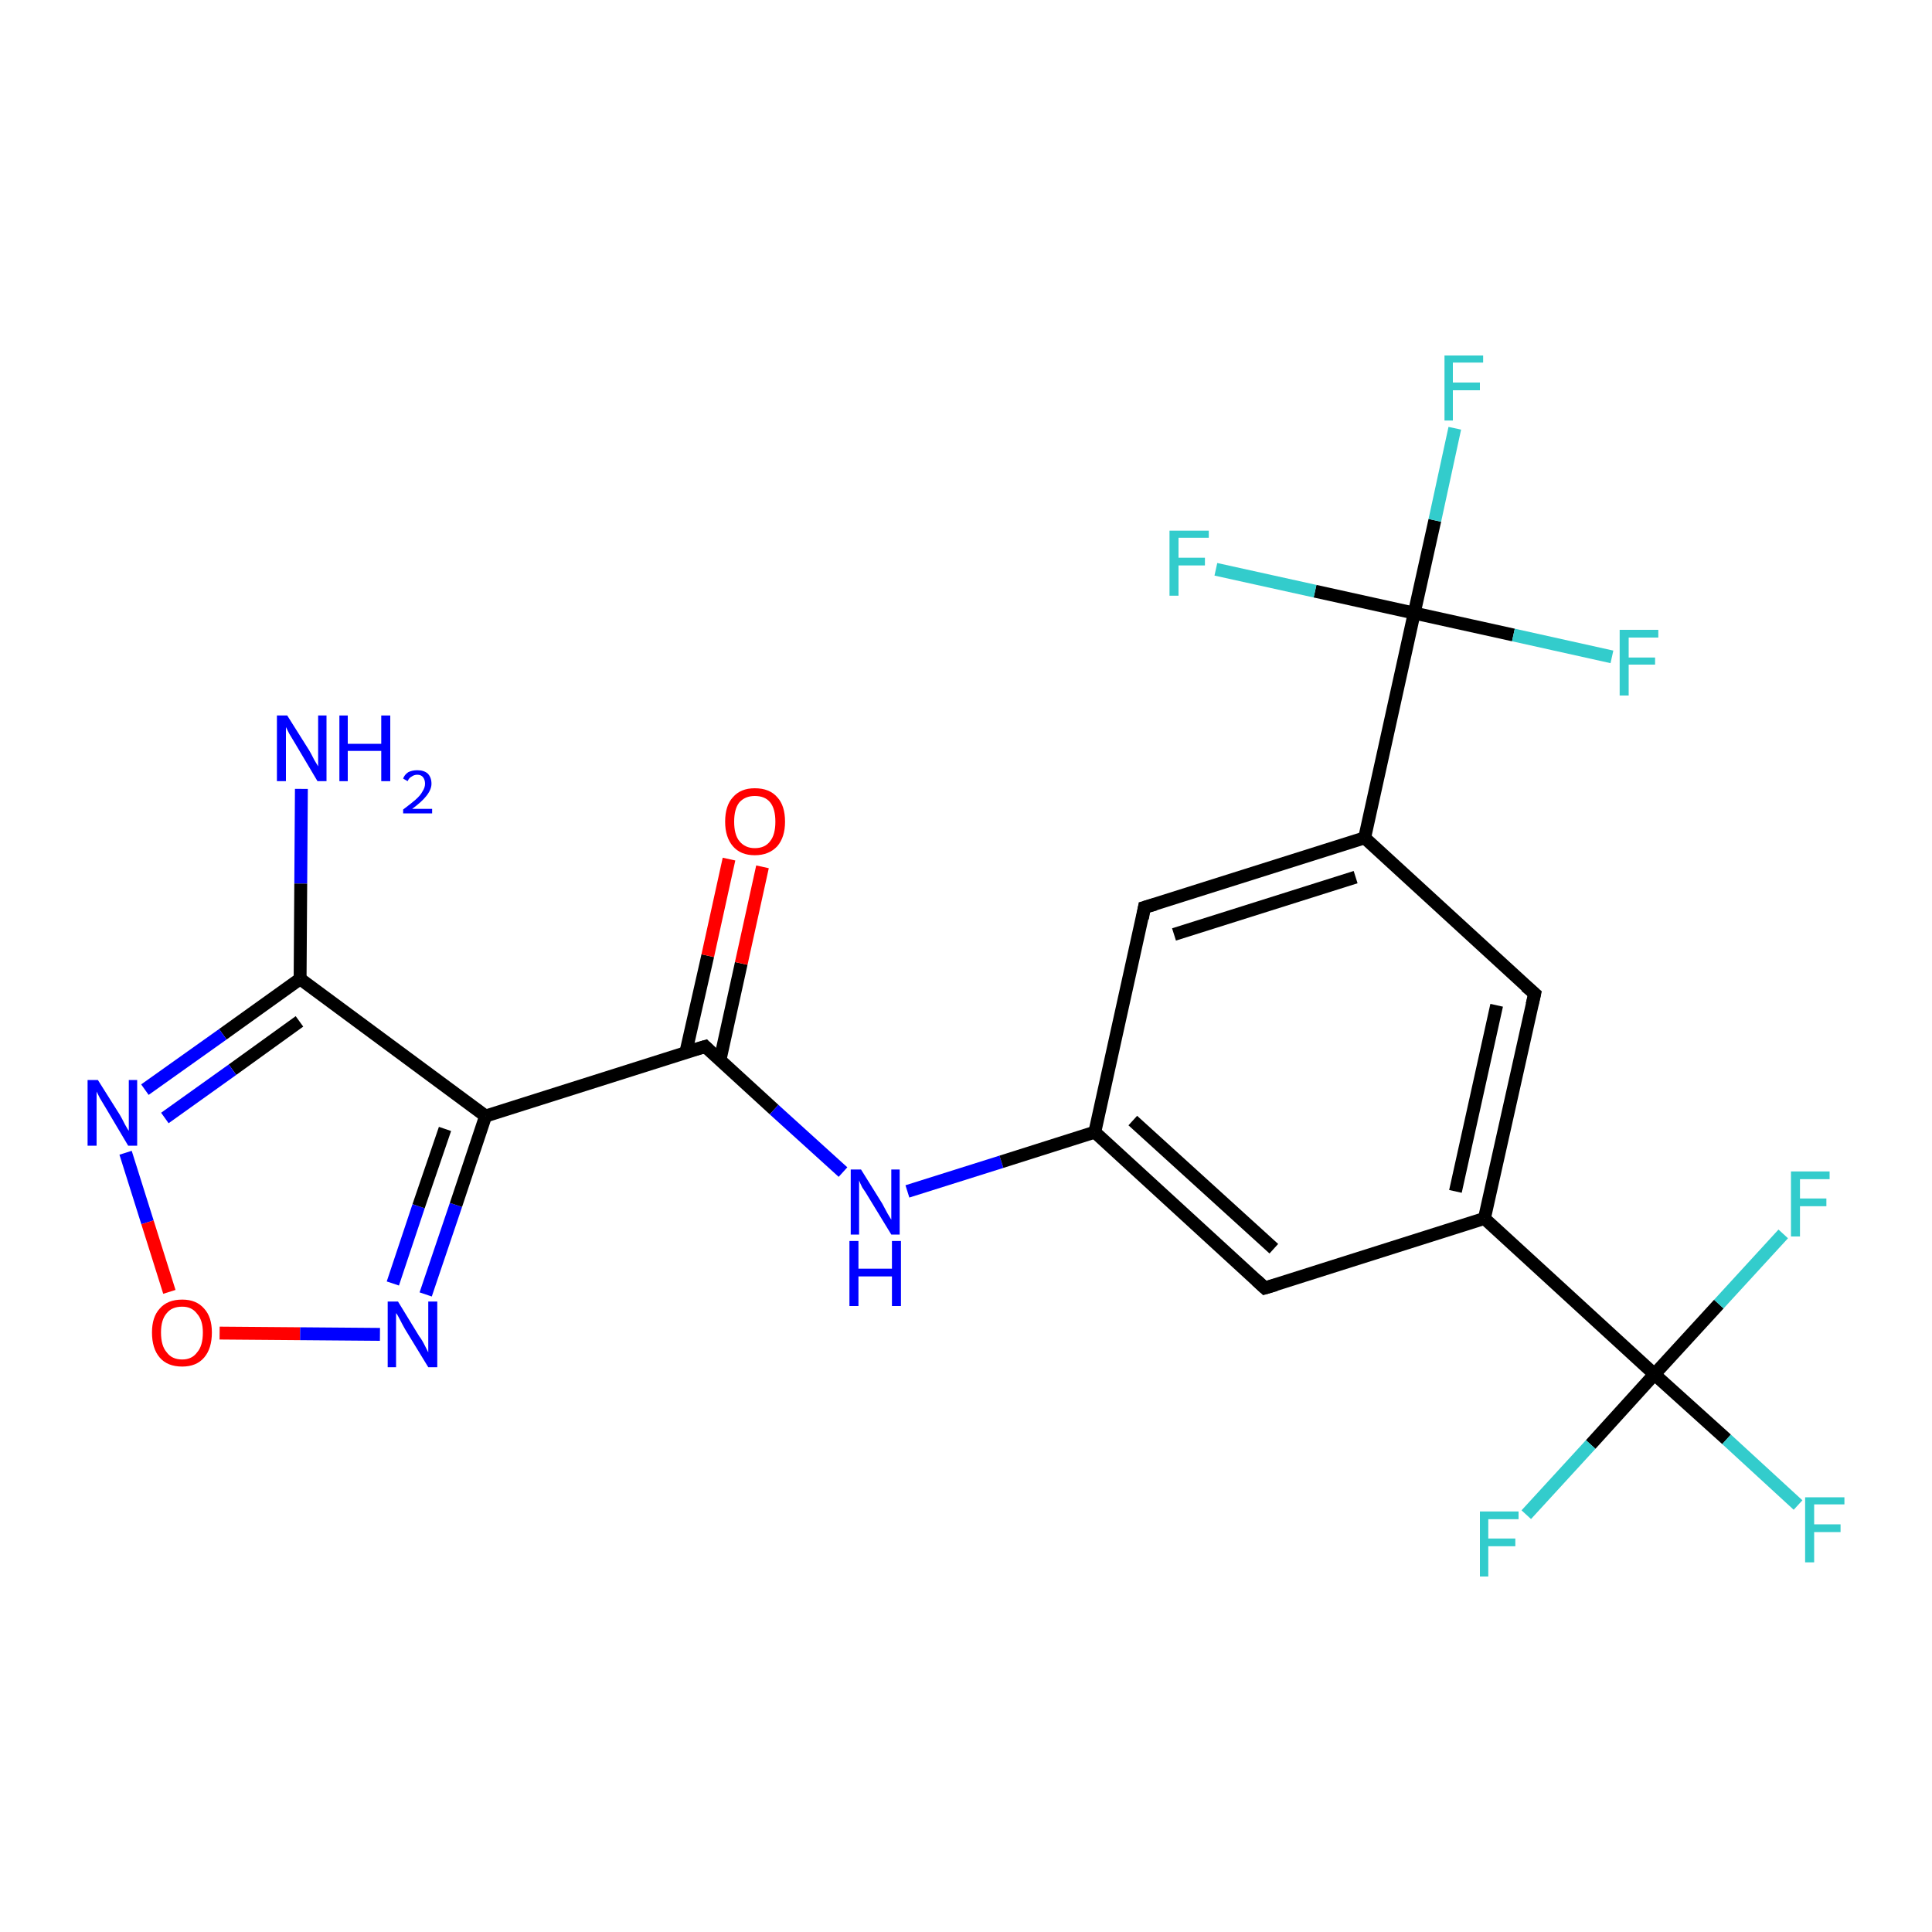 <?xml version='1.0' encoding='iso-8859-1'?>
<svg version='1.1' baseProfile='full'
              xmlns='http://www.w3.org/2000/svg'
                      xmlns:rdkit='http://www.rdkit.org/xml'
                      xmlns:xlink='http://www.w3.org/1999/xlink'
                  xml:space='preserve'
width='300px' height='300px' viewBox='0 0 300 300'>
<!-- END OF HEADER -->
<rect style='opacity:1.0;fill:#FFFFFF;stroke:none' width='300.0' height='300.0' x='0.0' y='0.0'> </rect>
<path class='bond-0 atom-0 atom-1' d='M 46.8,122.5 L 46.7,137.2' style='fill:none;fill-rule:evenodd;stroke:#0000FF;stroke-width:2.0px;stroke-linecap:butt;stroke-linejoin:miter;stroke-opacity:1' />
<path class='bond-0 atom-0 atom-1' d='M 46.7,137.2 L 46.6,152.0' style='fill:none;fill-rule:evenodd;stroke:#000000;stroke-width:2.0px;stroke-linecap:butt;stroke-linejoin:miter;stroke-opacity:1' />
<path class='bond-1 atom-1 atom-2' d='M 46.6,152.0 L 34.6,160.6' style='fill:none;fill-rule:evenodd;stroke:#000000;stroke-width:2.0px;stroke-linecap:butt;stroke-linejoin:miter;stroke-opacity:1' />
<path class='bond-1 atom-1 atom-2' d='M 34.6,160.6 L 22.5,169.2' style='fill:none;fill-rule:evenodd;stroke:#0000FF;stroke-width:2.0px;stroke-linecap:butt;stroke-linejoin:miter;stroke-opacity:1' />
<path class='bond-1 atom-1 atom-2' d='M 46.5,158.6 L 36.1,166.1' style='fill:none;fill-rule:evenodd;stroke:#000000;stroke-width:2.0px;stroke-linecap:butt;stroke-linejoin:miter;stroke-opacity:1' />
<path class='bond-1 atom-1 atom-2' d='M 36.1,166.1 L 25.6,173.6' style='fill:none;fill-rule:evenodd;stroke:#0000FF;stroke-width:2.0px;stroke-linecap:butt;stroke-linejoin:miter;stroke-opacity:1' />
<path class='bond-2 atom-2 atom-3' d='M 19.5,179.0 L 22.9,189.8' style='fill:none;fill-rule:evenodd;stroke:#0000FF;stroke-width:2.0px;stroke-linecap:butt;stroke-linejoin:miter;stroke-opacity:1' />
<path class='bond-2 atom-2 atom-3' d='M 22.9,189.8 L 26.3,200.6' style='fill:none;fill-rule:evenodd;stroke:#FF0000;stroke-width:2.0px;stroke-linecap:butt;stroke-linejoin:miter;stroke-opacity:1' />
<path class='bond-3 atom-3 atom-4' d='M 34.1,207.0 L 46.6,207.1' style='fill:none;fill-rule:evenodd;stroke:#FF0000;stroke-width:2.0px;stroke-linecap:butt;stroke-linejoin:miter;stroke-opacity:1' />
<path class='bond-3 atom-3 atom-4' d='M 46.6,207.1 L 59.0,207.2' style='fill:none;fill-rule:evenodd;stroke:#0000FF;stroke-width:2.0px;stroke-linecap:butt;stroke-linejoin:miter;stroke-opacity:1' />
<path class='bond-4 atom-4 atom-5' d='M 66.1,201.0 L 70.8,187.1' style='fill:none;fill-rule:evenodd;stroke:#0000FF;stroke-width:2.0px;stroke-linecap:butt;stroke-linejoin:miter;stroke-opacity:1' />
<path class='bond-4 atom-4 atom-5' d='M 70.8,187.1 L 75.4,173.3' style='fill:none;fill-rule:evenodd;stroke:#000000;stroke-width:2.0px;stroke-linecap:butt;stroke-linejoin:miter;stroke-opacity:1' />
<path class='bond-4 atom-4 atom-5' d='M 61.0,199.3 L 65.0,187.3' style='fill:none;fill-rule:evenodd;stroke:#0000FF;stroke-width:2.0px;stroke-linecap:butt;stroke-linejoin:miter;stroke-opacity:1' />
<path class='bond-4 atom-4 atom-5' d='M 65.0,187.3 L 69.1,175.3' style='fill:none;fill-rule:evenodd;stroke:#000000;stroke-width:2.0px;stroke-linecap:butt;stroke-linejoin:miter;stroke-opacity:1' />
<path class='bond-5 atom-5 atom-6' d='M 75.4,173.3 L 109.5,162.5' style='fill:none;fill-rule:evenodd;stroke:#000000;stroke-width:2.0px;stroke-linecap:butt;stroke-linejoin:miter;stroke-opacity:1' />
<path class='bond-6 atom-6 atom-7' d='M 111.8,164.6 L 115.1,149.6' style='fill:none;fill-rule:evenodd;stroke:#000000;stroke-width:2.0px;stroke-linecap:butt;stroke-linejoin:miter;stroke-opacity:1' />
<path class='bond-6 atom-6 atom-7' d='M 115.1,149.6 L 118.4,134.6' style='fill:none;fill-rule:evenodd;stroke:#FF0000;stroke-width:2.0px;stroke-linecap:butt;stroke-linejoin:miter;stroke-opacity:1' />
<path class='bond-6 atom-6 atom-7' d='M 106.5,163.4 L 109.9,148.4' style='fill:none;fill-rule:evenodd;stroke:#000000;stroke-width:2.0px;stroke-linecap:butt;stroke-linejoin:miter;stroke-opacity:1' />
<path class='bond-6 atom-6 atom-7' d='M 109.9,148.4 L 113.2,133.4' style='fill:none;fill-rule:evenodd;stroke:#FF0000;stroke-width:2.0px;stroke-linecap:butt;stroke-linejoin:miter;stroke-opacity:1' />
<path class='bond-7 atom-6 atom-8' d='M 109.5,162.5 L 120.2,172.3' style='fill:none;fill-rule:evenodd;stroke:#000000;stroke-width:2.0px;stroke-linecap:butt;stroke-linejoin:miter;stroke-opacity:1' />
<path class='bond-7 atom-6 atom-8' d='M 120.2,172.3 L 130.9,182.0' style='fill:none;fill-rule:evenodd;stroke:#0000FF;stroke-width:2.0px;stroke-linecap:butt;stroke-linejoin:miter;stroke-opacity:1' />
<path class='bond-8 atom-8 atom-9' d='M 140.9,185.0 L 155.5,180.4' style='fill:none;fill-rule:evenodd;stroke:#0000FF;stroke-width:2.0px;stroke-linecap:butt;stroke-linejoin:miter;stroke-opacity:1' />
<path class='bond-8 atom-8 atom-9' d='M 155.5,180.4 L 170.0,175.8' style='fill:none;fill-rule:evenodd;stroke:#000000;stroke-width:2.0px;stroke-linecap:butt;stroke-linejoin:miter;stroke-opacity:1' />
<path class='bond-9 atom-9 atom-10' d='M 170.0,175.8 L 196.4,200.0' style='fill:none;fill-rule:evenodd;stroke:#000000;stroke-width:2.0px;stroke-linecap:butt;stroke-linejoin:miter;stroke-opacity:1' />
<path class='bond-9 atom-9 atom-10' d='M 175.9,174.0 L 197.8,193.9' style='fill:none;fill-rule:evenodd;stroke:#000000;stroke-width:2.0px;stroke-linecap:butt;stroke-linejoin:miter;stroke-opacity:1' />
<path class='bond-10 atom-10 atom-11' d='M 196.4,200.0 L 230.5,189.2' style='fill:none;fill-rule:evenodd;stroke:#000000;stroke-width:2.0px;stroke-linecap:butt;stroke-linejoin:miter;stroke-opacity:1' />
<path class='bond-11 atom-11 atom-12' d='M 230.5,189.2 L 256.9,213.4' style='fill:none;fill-rule:evenodd;stroke:#000000;stroke-width:2.0px;stroke-linecap:butt;stroke-linejoin:miter;stroke-opacity:1' />
<path class='bond-12 atom-12 atom-13' d='M 256.9,213.4 L 268.1,223.5' style='fill:none;fill-rule:evenodd;stroke:#000000;stroke-width:2.0px;stroke-linecap:butt;stroke-linejoin:miter;stroke-opacity:1' />
<path class='bond-12 atom-12 atom-13' d='M 268.1,223.5 L 279.2,233.7' style='fill:none;fill-rule:evenodd;stroke:#33CCCC;stroke-width:2.0px;stroke-linecap:butt;stroke-linejoin:miter;stroke-opacity:1' />
<path class='bond-13 atom-12 atom-14' d='M 256.9,213.4 L 247.0,224.3' style='fill:none;fill-rule:evenodd;stroke:#000000;stroke-width:2.0px;stroke-linecap:butt;stroke-linejoin:miter;stroke-opacity:1' />
<path class='bond-13 atom-12 atom-14' d='M 247.0,224.3 L 237.0,235.2' style='fill:none;fill-rule:evenodd;stroke:#33CCCC;stroke-width:2.0px;stroke-linecap:butt;stroke-linejoin:miter;stroke-opacity:1' />
<path class='bond-14 atom-12 atom-15' d='M 256.9,213.4 L 266.9,202.5' style='fill:none;fill-rule:evenodd;stroke:#000000;stroke-width:2.0px;stroke-linecap:butt;stroke-linejoin:miter;stroke-opacity:1' />
<path class='bond-14 atom-12 atom-15' d='M 266.9,202.5 L 276.9,191.6' style='fill:none;fill-rule:evenodd;stroke:#33CCCC;stroke-width:2.0px;stroke-linecap:butt;stroke-linejoin:miter;stroke-opacity:1' />
<path class='bond-15 atom-11 atom-16' d='M 230.5,189.2 L 238.3,154.3' style='fill:none;fill-rule:evenodd;stroke:#000000;stroke-width:2.0px;stroke-linecap:butt;stroke-linejoin:miter;stroke-opacity:1' />
<path class='bond-15 atom-11 atom-16' d='M 226.0,185.0 L 232.4,156.1' style='fill:none;fill-rule:evenodd;stroke:#000000;stroke-width:2.0px;stroke-linecap:butt;stroke-linejoin:miter;stroke-opacity:1' />
<path class='bond-16 atom-16 atom-17' d='M 238.3,154.3 L 211.9,130.1' style='fill:none;fill-rule:evenodd;stroke:#000000;stroke-width:2.0px;stroke-linecap:butt;stroke-linejoin:miter;stroke-opacity:1' />
<path class='bond-17 atom-17 atom-18' d='M 211.9,130.1 L 219.6,95.2' style='fill:none;fill-rule:evenodd;stroke:#000000;stroke-width:2.0px;stroke-linecap:butt;stroke-linejoin:miter;stroke-opacity:1' />
<path class='bond-18 atom-18 atom-19' d='M 219.6,95.2 L 222.8,80.8' style='fill:none;fill-rule:evenodd;stroke:#000000;stroke-width:2.0px;stroke-linecap:butt;stroke-linejoin:miter;stroke-opacity:1' />
<path class='bond-18 atom-18 atom-19' d='M 222.8,80.8 L 225.9,66.5' style='fill:none;fill-rule:evenodd;stroke:#33CCCC;stroke-width:2.0px;stroke-linecap:butt;stroke-linejoin:miter;stroke-opacity:1' />
<path class='bond-19 atom-18 atom-20' d='M 219.6,95.2 L 235.0,98.6' style='fill:none;fill-rule:evenodd;stroke:#000000;stroke-width:2.0px;stroke-linecap:butt;stroke-linejoin:miter;stroke-opacity:1' />
<path class='bond-19 atom-18 atom-20' d='M 235.0,98.6 L 250.3,102.0' style='fill:none;fill-rule:evenodd;stroke:#33CCCC;stroke-width:2.0px;stroke-linecap:butt;stroke-linejoin:miter;stroke-opacity:1' />
<path class='bond-20 atom-18 atom-21' d='M 219.6,95.2 L 204.2,91.8' style='fill:none;fill-rule:evenodd;stroke:#000000;stroke-width:2.0px;stroke-linecap:butt;stroke-linejoin:miter;stroke-opacity:1' />
<path class='bond-20 atom-18 atom-21' d='M 204.2,91.8 L 188.8,88.4' style='fill:none;fill-rule:evenodd;stroke:#33CCCC;stroke-width:2.0px;stroke-linecap:butt;stroke-linejoin:miter;stroke-opacity:1' />
<path class='bond-21 atom-17 atom-22' d='M 211.9,130.1 L 177.7,140.9' style='fill:none;fill-rule:evenodd;stroke:#000000;stroke-width:2.0px;stroke-linecap:butt;stroke-linejoin:miter;stroke-opacity:1' />
<path class='bond-21 atom-17 atom-22' d='M 210.5,136.2 L 182.3,145.1' style='fill:none;fill-rule:evenodd;stroke:#000000;stroke-width:2.0px;stroke-linecap:butt;stroke-linejoin:miter;stroke-opacity:1' />
<path class='bond-22 atom-5 atom-1' d='M 75.4,173.3 L 46.6,152.0' style='fill:none;fill-rule:evenodd;stroke:#000000;stroke-width:2.0px;stroke-linecap:butt;stroke-linejoin:miter;stroke-opacity:1' />
<path class='bond-23 atom-22 atom-9' d='M 177.7,140.9 L 170.0,175.8' style='fill:none;fill-rule:evenodd;stroke:#000000;stroke-width:2.0px;stroke-linecap:butt;stroke-linejoin:miter;stroke-opacity:1' />
<path d='M 107.8,163.0 L 109.5,162.5 L 110.0,163.0' style='fill:none;stroke:#000000;stroke-width:2.0px;stroke-linecap:butt;stroke-linejoin:miter;stroke-opacity:1;' />
<path d='M 195.1,198.8 L 196.4,200.0 L 198.1,199.5' style='fill:none;stroke:#000000;stroke-width:2.0px;stroke-linecap:butt;stroke-linejoin:miter;stroke-opacity:1;' />
<path d='M 237.9,156.0 L 238.3,154.3 L 236.9,153.1' style='fill:none;stroke:#000000;stroke-width:2.0px;stroke-linecap:butt;stroke-linejoin:miter;stroke-opacity:1;' />
<path d='M 179.4,140.4 L 177.7,140.9 L 177.4,142.6' style='fill:none;stroke:#000000;stroke-width:2.0px;stroke-linecap:butt;stroke-linejoin:miter;stroke-opacity:1;' />
<path class='atom-0' d='M 44.6 111.1
L 48.0 116.5
Q 48.3 117.0, 48.8 118.0
Q 49.4 119.0, 49.4 119.0
L 49.4 111.1
L 50.7 111.1
L 50.7 121.3
L 49.3 121.3
L 45.8 115.4
Q 45.4 114.7, 44.9 113.9
Q 44.5 113.1, 44.4 112.9
L 44.4 121.3
L 43.0 121.3
L 43.0 111.1
L 44.6 111.1
' fill='#0000FF'/>
<path class='atom-0' d='M 52.7 111.1
L 54.0 111.1
L 54.0 115.5
L 59.2 115.5
L 59.2 111.1
L 60.6 111.1
L 60.6 121.3
L 59.2 121.3
L 59.2 116.6
L 54.0 116.6
L 54.0 121.3
L 52.7 121.3
L 52.7 111.1
' fill='#0000FF'/>
<path class='atom-0' d='M 62.6 120.9
Q 62.8 120.3, 63.4 119.9
Q 64.0 119.6, 64.8 119.6
Q 65.8 119.6, 66.4 120.1
Q 67.0 120.7, 67.0 121.7
Q 67.0 122.6, 66.2 123.6
Q 65.5 124.5, 64.0 125.6
L 67.1 125.6
L 67.1 126.3
L 62.6 126.3
L 62.6 125.7
Q 63.8 124.8, 64.5 124.2
Q 65.3 123.5, 65.6 122.9
Q 66.0 122.3, 66.0 121.7
Q 66.0 121.1, 65.7 120.7
Q 65.4 120.3, 64.8 120.3
Q 64.3 120.3, 63.9 120.6
Q 63.5 120.8, 63.3 121.3
L 62.6 120.9
' fill='#0000FF'/>
<path class='atom-2' d='M 15.2 167.7
L 18.6 173.1
Q 18.9 173.6, 19.4 174.6
Q 19.9 175.5, 20.0 175.6
L 20.0 167.7
L 21.3 167.7
L 21.3 177.9
L 19.9 177.9
L 16.4 172.0
Q 16.0 171.3, 15.5 170.5
Q 15.1 169.7, 15.0 169.5
L 15.0 177.9
L 13.6 177.9
L 13.6 167.7
L 15.2 167.7
' fill='#0000FF'/>
<path class='atom-3' d='M 23.6 206.9
Q 23.6 204.5, 24.8 203.2
Q 26.0 201.8, 28.3 201.8
Q 30.5 201.8, 31.7 203.2
Q 32.9 204.5, 32.9 206.9
Q 32.9 209.4, 31.7 210.8
Q 30.5 212.2, 28.3 212.2
Q 26.0 212.2, 24.8 210.8
Q 23.6 209.4, 23.6 206.9
M 28.3 211.1
Q 29.8 211.1, 30.6 210.0
Q 31.5 209.0, 31.5 206.9
Q 31.5 205.0, 30.6 204.0
Q 29.8 202.9, 28.3 202.9
Q 26.7 202.9, 25.9 203.9
Q 25.0 204.9, 25.0 206.9
Q 25.0 209.0, 25.9 210.0
Q 26.7 211.1, 28.3 211.1
' fill='#FF0000'/>
<path class='atom-4' d='M 61.8 202.1
L 65.1 207.5
Q 65.5 208.0, 66.0 209.0
Q 66.5 210.0, 66.5 210.0
L 66.5 202.1
L 67.9 202.1
L 67.9 212.3
L 66.5 212.3
L 62.9 206.4
Q 62.5 205.7, 62.1 204.9
Q 61.7 204.1, 61.5 203.9
L 61.5 212.3
L 60.2 212.3
L 60.2 202.1
L 61.8 202.1
' fill='#0000FF'/>
<path class='atom-7' d='M 112.6 127.6
Q 112.6 125.1, 113.8 123.8
Q 115.0 122.4, 117.2 122.4
Q 119.5 122.4, 120.7 123.8
Q 121.9 125.1, 121.9 127.6
Q 121.9 130.0, 120.7 131.4
Q 119.4 132.8, 117.2 132.8
Q 115.0 132.8, 113.8 131.4
Q 112.6 130.0, 112.6 127.6
M 117.2 131.7
Q 118.8 131.7, 119.6 130.6
Q 120.4 129.6, 120.4 127.6
Q 120.4 125.6, 119.6 124.6
Q 118.8 123.6, 117.2 123.6
Q 115.7 123.6, 114.8 124.6
Q 114.0 125.6, 114.0 127.6
Q 114.0 129.6, 114.8 130.6
Q 115.7 131.7, 117.2 131.7
' fill='#FF0000'/>
<path class='atom-8' d='M 133.7 181.6
L 137.0 186.9
Q 137.3 187.5, 137.8 188.4
Q 138.4 189.4, 138.4 189.4
L 138.4 181.6
L 139.7 181.6
L 139.7 191.7
L 138.4 191.7
L 134.8 185.8
Q 134.4 185.1, 133.9 184.4
Q 133.5 183.6, 133.4 183.3
L 133.4 191.7
L 132.1 191.7
L 132.1 181.6
L 133.7 181.6
' fill='#0000FF'/>
<path class='atom-8' d='M 131.9 192.7
L 133.3 192.7
L 133.3 197.0
L 138.5 197.0
L 138.5 192.7
L 139.9 192.7
L 139.9 202.8
L 138.5 202.8
L 138.5 198.2
L 133.3 198.2
L 133.3 202.8
L 131.9 202.8
L 131.9 192.7
' fill='#0000FF'/>
<path class='atom-13' d='M 280.3 232.5
L 286.4 232.5
L 286.4 233.6
L 281.7 233.6
L 281.7 236.7
L 285.8 236.7
L 285.8 237.9
L 281.7 237.9
L 281.7 242.6
L 280.3 242.6
L 280.3 232.5
' fill='#33CCCC'/>
<path class='atom-14' d='M 229.8 234.7
L 235.8 234.7
L 235.8 235.9
L 231.1 235.9
L 231.1 238.9
L 235.3 238.9
L 235.3 240.1
L 231.1 240.1
L 231.1 244.8
L 229.8 244.8
L 229.8 234.7
' fill='#33CCCC'/>
<path class='atom-15' d='M 278.1 181.9
L 284.1 181.9
L 284.1 183.1
L 279.5 183.1
L 279.5 186.1
L 283.6 186.1
L 283.6 187.3
L 279.5 187.3
L 279.5 192.0
L 278.1 192.0
L 278.1 181.9
' fill='#33CCCC'/>
<path class='atom-19' d='M 224.3 55.2
L 230.3 55.2
L 230.3 56.3
L 225.6 56.3
L 225.6 59.4
L 229.8 59.4
L 229.8 60.6
L 225.6 60.6
L 225.6 65.3
L 224.3 65.3
L 224.3 55.2
' fill='#33CCCC'/>
<path class='atom-20' d='M 251.5 97.8
L 257.5 97.8
L 257.5 99.0
L 252.9 99.0
L 252.9 102.1
L 257.0 102.1
L 257.0 103.2
L 252.9 103.2
L 252.9 108.0
L 251.5 108.0
L 251.5 97.8
' fill='#33CCCC'/>
<path class='atom-21' d='M 181.6 82.4
L 187.7 82.4
L 187.7 83.5
L 183.0 83.5
L 183.0 86.6
L 187.1 86.6
L 187.1 87.8
L 183.0 87.8
L 183.0 92.5
L 181.6 92.5
L 181.6 82.4
' fill='#33CCCC'/>
</svg>
